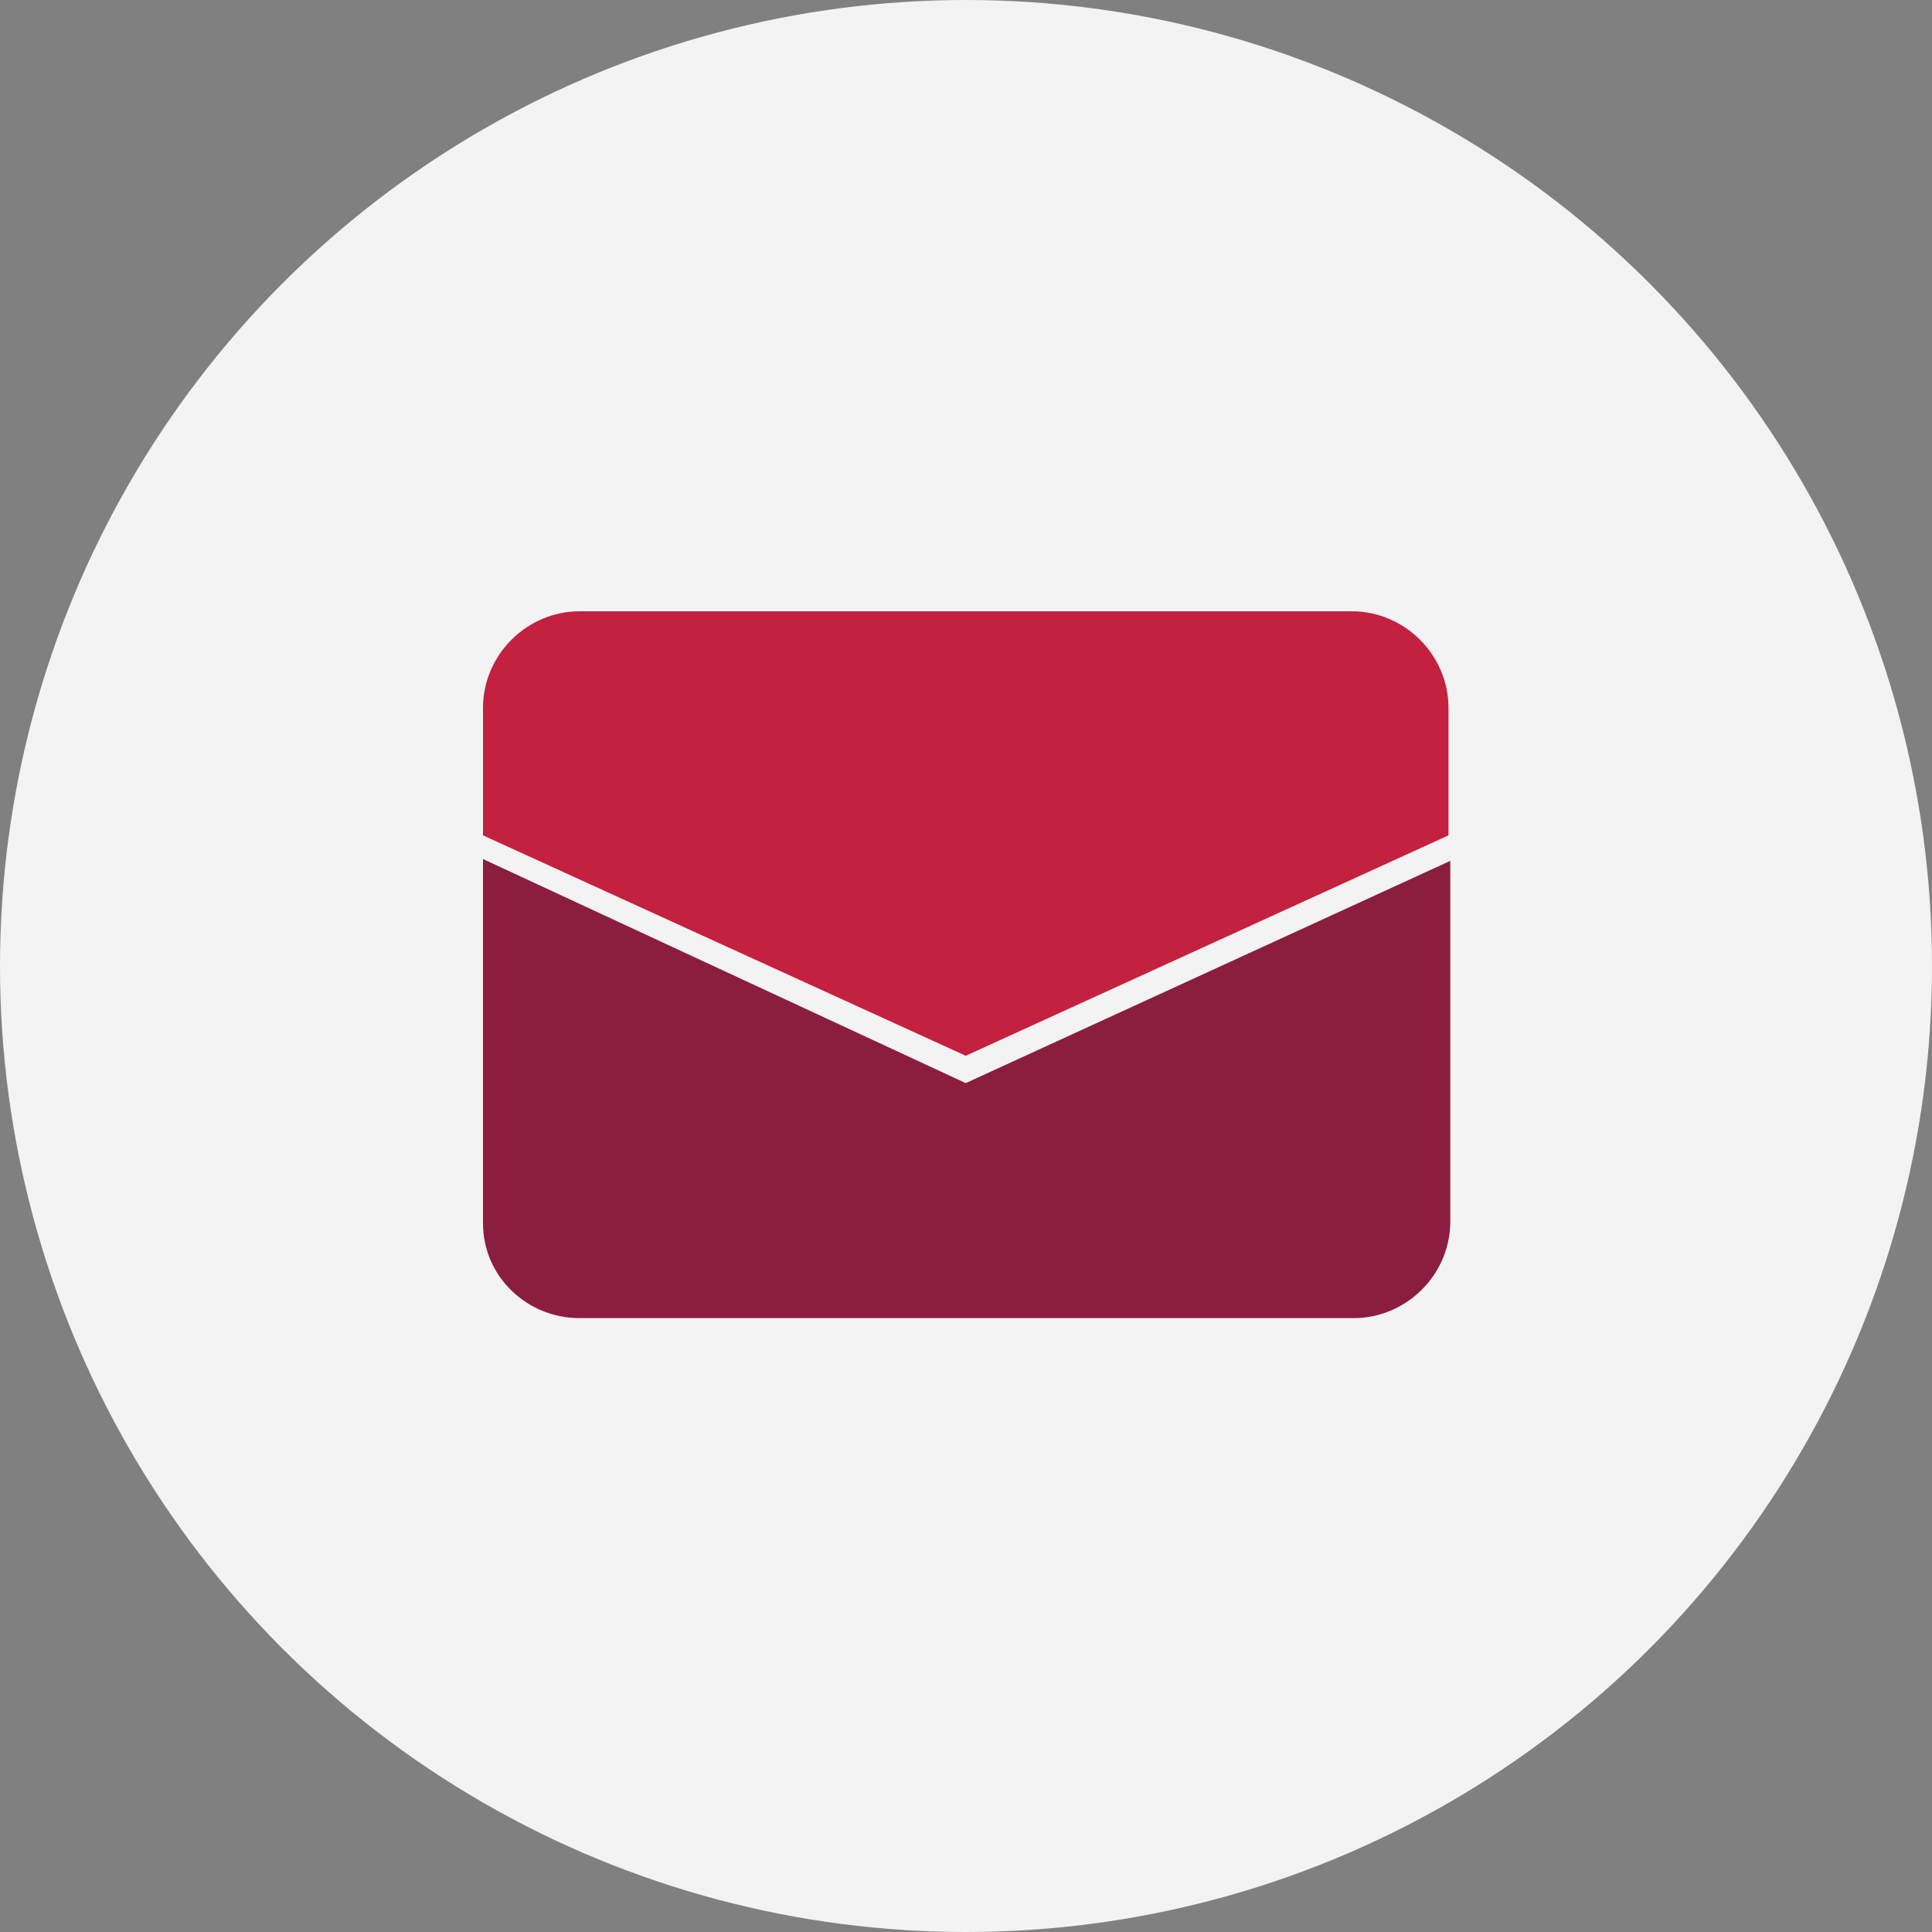 <?xml version="1.0" encoding="UTF-8"?>
<svg width="256px" height="256px" viewBox="0 0 256 256" version="1.1" xmlns="http://www.w3.org/2000/svg" xmlns:xlink="http://www.w3.org/1999/xlink">
    <rect x="0" y="0" width="256" height="256" fill="#808080" stroke="none"/>
    <title>Icons/Illustrative/social-media/email-256x256</title>
    <g id="Icons/Illustrative/social-media/email-256x256" stroke="none" stroke-width="1" fill="none" fill-rule="evenodd">
        <g id="Oval" fill="#F2F3F2">
            <circle cx="128" cy="128" r="128"></circle>
        </g>
        <g id="Group-7" transform="translate(64, 81)">
            <g id="Group-3" transform="translate(0, 32.828)" fill="#8B1D41">
                <path d="M63.965,29.69 L0,0 L0,48.276 C0,55.276 5.793,60.828 12.793,60.828 L115.379,60.828 C122.379,60.828 128.172,55.035 128.172,48.035 L128.172,0.241 L63.965,29.69 Z" id="Fill-1"></path>
            </g>
            <g id="Group-6" fill="#C42040">
                <path d="M115.138,0 L78.931,0 L69.534,0 L12.793,0 C5.793,0 0,5.793 0,12.793 L0,13.034 L0,29.689 L63.965,58.896 L81.534,50.874 L127.931,29.689 L127.931,13.034 L127.931,12.793 C127.931,5.793 122.138,0 115.138,0" id="Fill-4"></path>
            </g>
        </g>
    </g>
</svg>